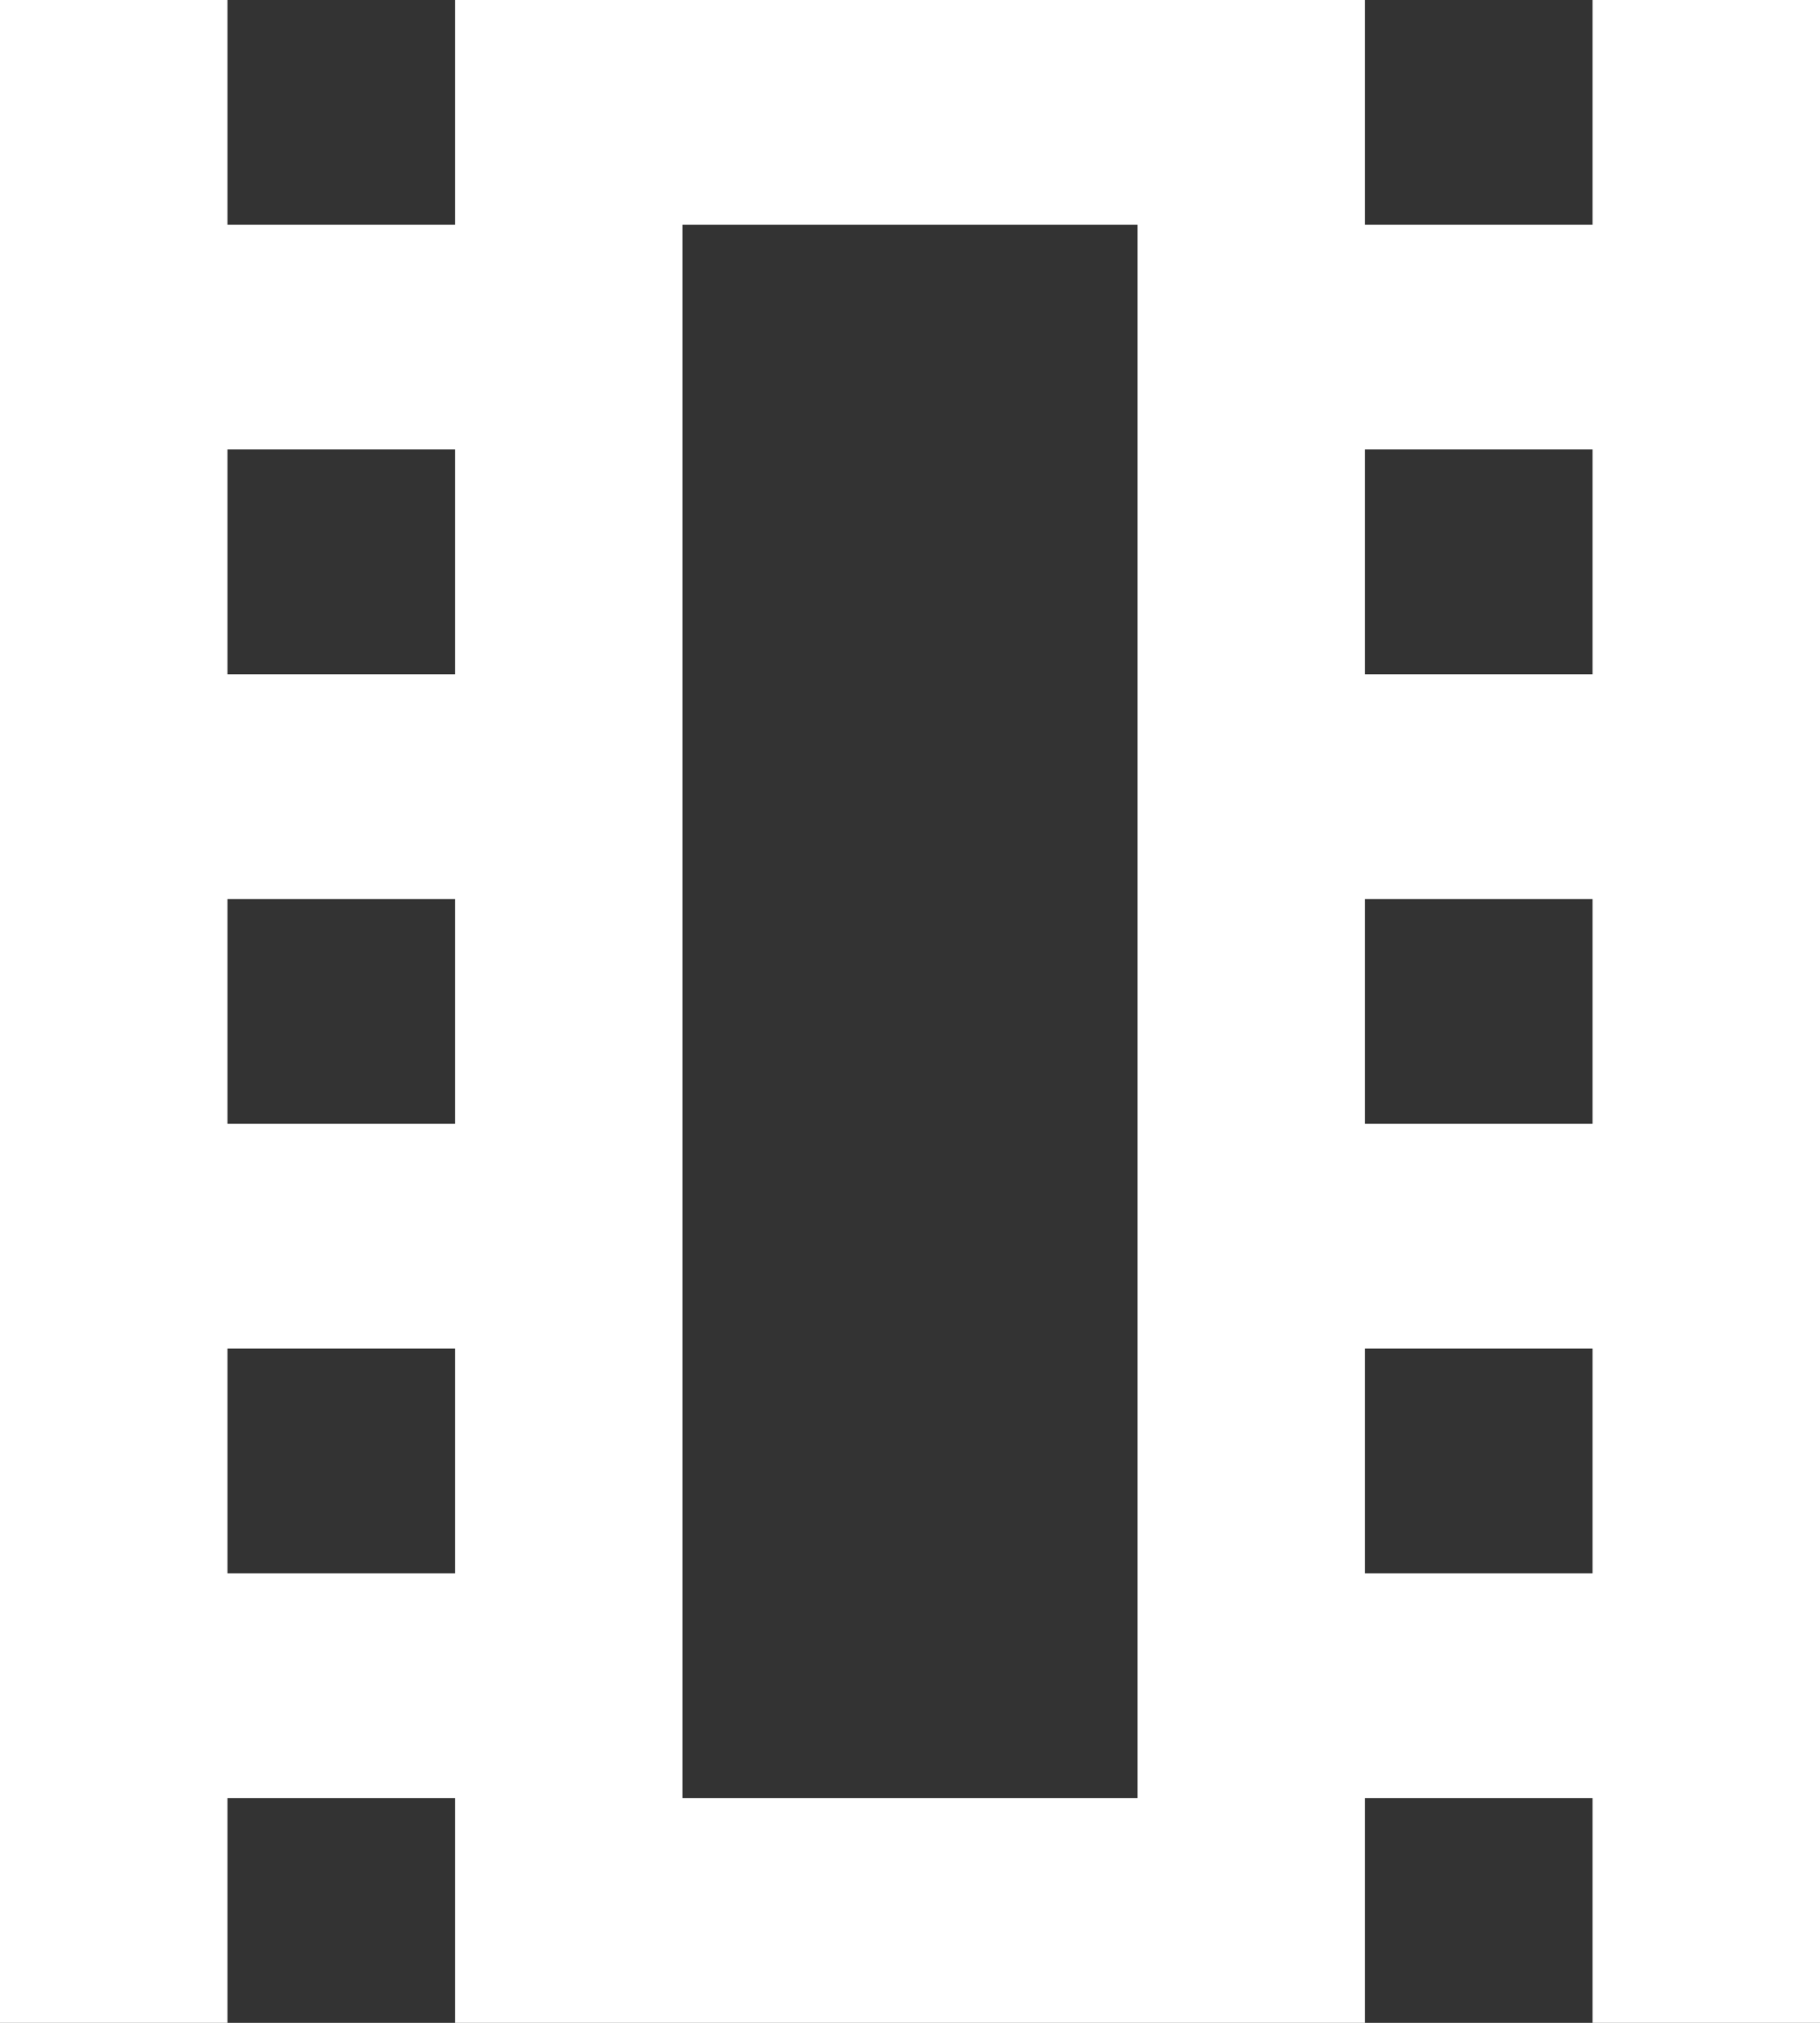 <?xml version="1.0" encoding="UTF-8" standalone="no"?>
<svg width="18px" height="20px" viewBox="0 0 18 20" version="1.1" xmlns="http://www.w3.org/2000/svg" xmlns:xlink="http://www.w3.org/1999/xlink">
    <rect x="0" y="0" width="18" height="20" fill="#333333" stroke="none"/>
    <!-- Generator: Sketch 50.2 (55047) - http://www.bohemiancoding.com/sketch -->
    <title>clip icon</title>
    <desc>Created with Sketch.</desc>
    <defs></defs>
    <g id="Symbols" stroke="none" stroke-width="1" fill="none" fill-rule="evenodd">
        <g id="Header_Outline" transform="translate(-896, -11)" fill="#ffffff" fill-rule="nonzero">
            <g id="clips" transform="translate(895, 11)">
                <g id="clip-icon">
                    <g id="outline-local_movies-24px" transform="translate(1, 0)">
                        <path d="M11.25,2.222 L11.25,17.778 L6.75,17.778 L6.75,2.222 L11.25,2.222 Z M18,0 L15.75,0 L15.75,2.222 L13.5,2.222 L13.5,0 L4.5,0 L4.5,2.222 L2.25,2.222 L2.25,0 L0,0 L0,20 L2.25,20 L2.25,17.778 L4.5,17.778 L4.5,20 L13.5,20 L13.5,17.778 L15.75,17.778 L15.75,20 L18,20 L18,0 Z M13.5,6.667 L13.5,4.444 L15.75,4.444 L15.75,6.667 L13.5,6.667 Z M2.25,6.667 L2.25,4.444 L4.5,4.444 L4.5,6.667 L2.25,6.667 Z M13.5,11.111 L13.5,8.889 L15.75,8.889 L15.75,11.111 L13.5,11.111 Z M2.25,11.111 L2.25,8.889 L4.5,8.889 L4.5,11.111 L2.25,11.111 Z M13.5,15.556 L13.5,13.333 L15.75,13.333 L15.75,15.556 L13.5,15.556 Z M2.25,15.556 L2.25,13.333 L4.5,13.333 L4.5,15.556 L2.25,15.556 Z" id="Shape"></path>
                    </g>
                </g>
            </g>
        </g>
    </g>
</svg>